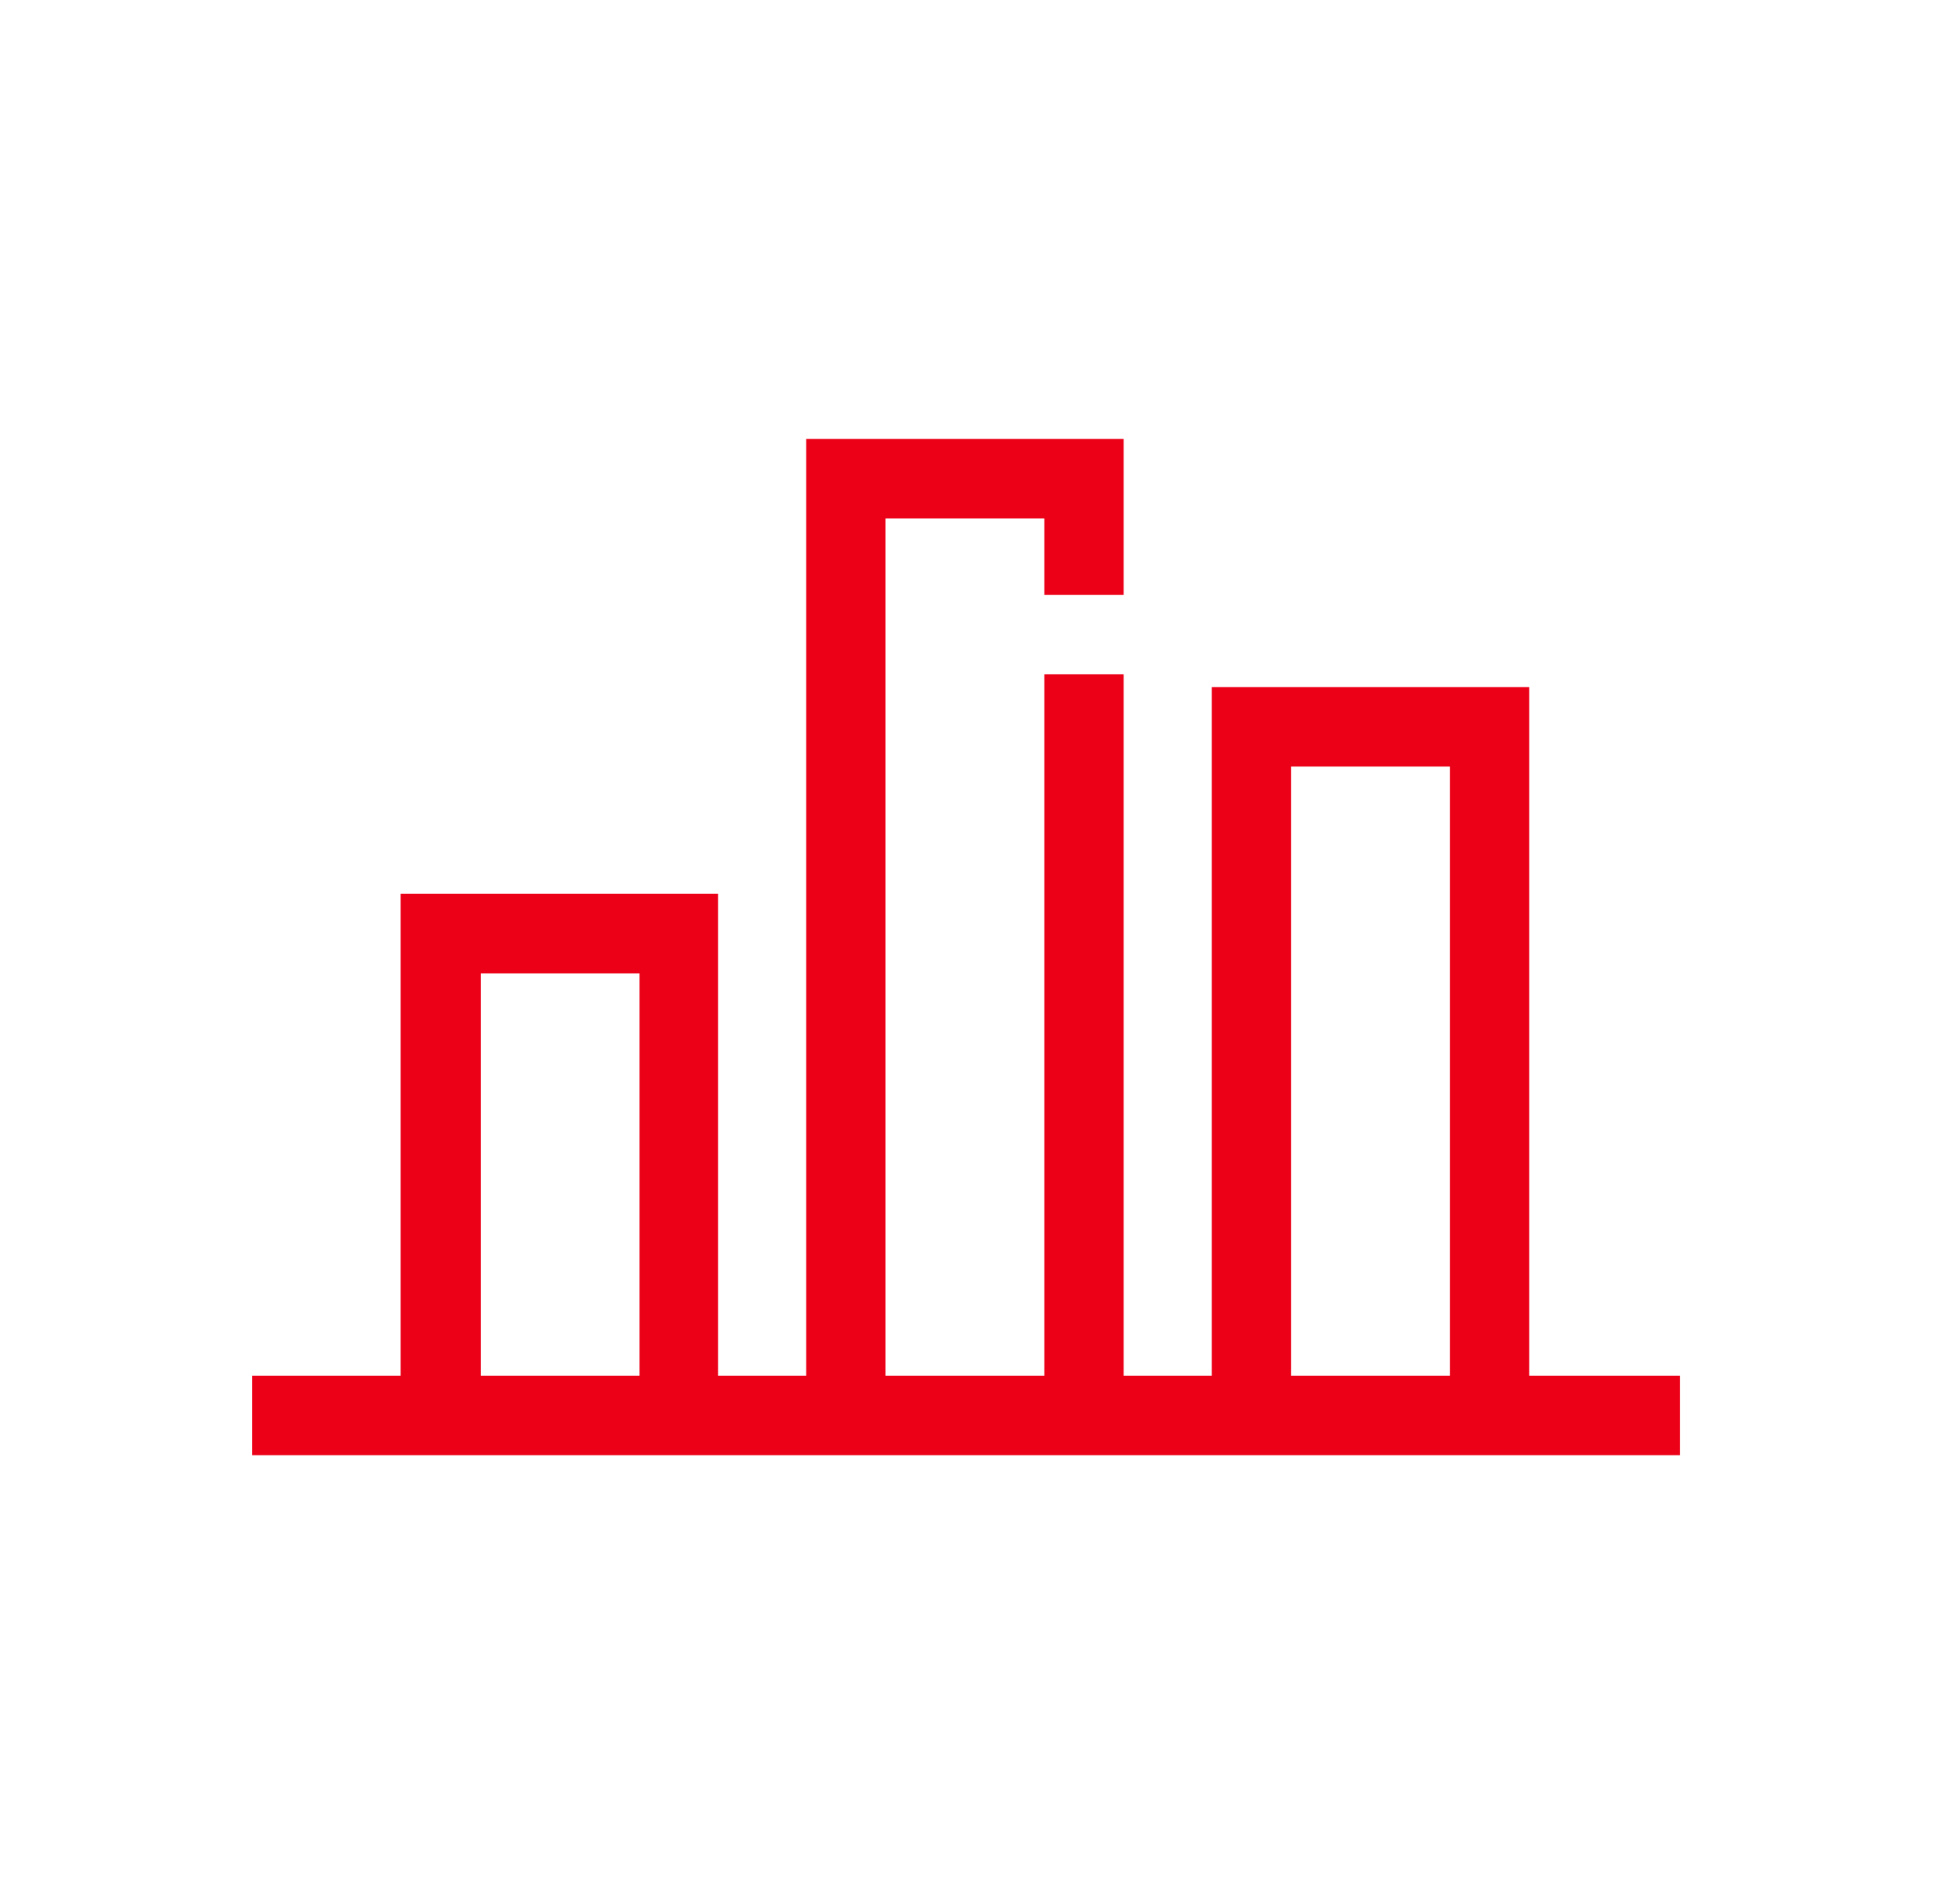 <?xml version="1.0" encoding="UTF-8"?>
<svg xmlns="http://www.w3.org/2000/svg" width="65" height="64" viewBox="0 0 65 64" fill="none">
  <g id="Icon/Chart_03">
    <path id="Vector" d="M51.423 46.25V23.099H40.747V46.25H37.785V22.671H35.116V46.25H29.778V17.431H35.116V19.998H37.785V14.758H27.109V46.25H24.147V30.049H13.471V46.25H8.48V48.923H56.494V46.25H51.396H51.423ZM16.167 46.25V32.723H21.505V46.25H16.167ZM43.416 46.25V25.772H48.754V46.25H43.416Z" fill="#EB0017"></path>
  </g>
</svg>
